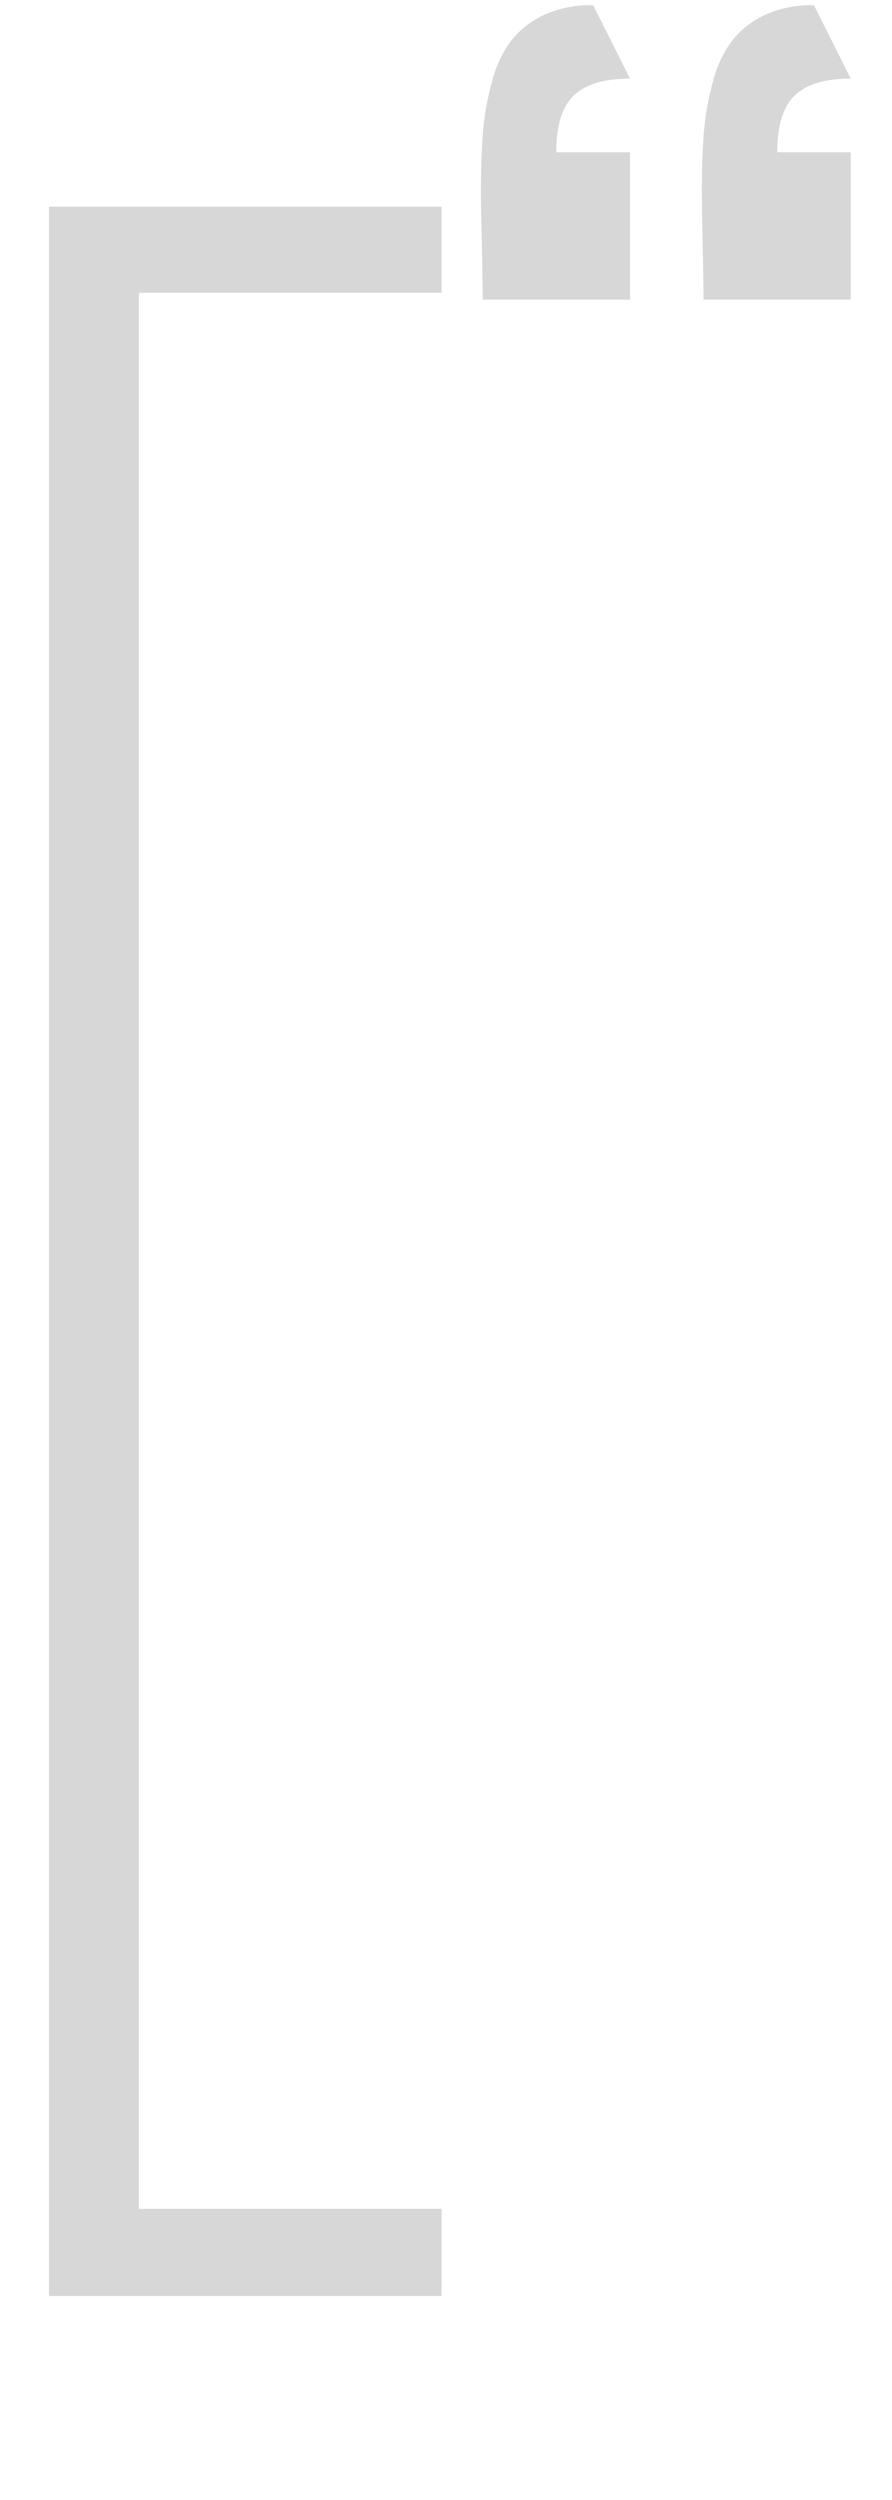 <?xml version="1.0" encoding="UTF-8"?> <svg xmlns="http://www.w3.org/2000/svg" width="91" height="255" viewBox="0 0 91 255"><g id="Grupo_231" data-name="Grupo 231" transform="translate(-287 -1046)" opacity="0.16"><g id="Grupo_227" data-name="Grupo 227" transform="translate(-124 3.521)"><g id="Grupo_223" data-name="Grupo 223" transform="translate(416 1063.562)"><path id="Trazado_173" data-name="Trazado 173" d="M12.706,220.539H-27.341V7.445H12.706v8.783H-18.172V211.646H12.706Z" transform="translate(27.341 -7.445)"></path></g><g id="Grupo_226" data-name="Grupo 226" transform="translate(460.066 1043.014)"><path id="Trazado_176" data-name="Trazado 176" d="M-23.97,35.979c0-1.257-.041-3.107-.083-5.593-.069-2.486-.1-4.322-.1-5.5,0-2.306.069-4.281.207-5.966a27.316,27.316,0,0,1,.9-5.082A11.9,11.9,0,0,1-21.1,9.616a9.139,9.139,0,0,1,3.342-2.651A11.345,11.345,0,0,1-12.7,5.957l3.756,7.485c-2.707,0-4.626.608-5.786,1.768s-1.74,3.093-1.74,5.745h7.526V35.979Zm22.523,0c0-1.257-.028-3.107-.083-5.593s-.083-4.322-.083-5.5c0-2.306.069-4.281.207-5.966a28.5,28.5,0,0,1,.9-5.082A11.669,11.669,0,0,1,1.439,9.616,9.14,9.14,0,0,1,4.781,6.965a11.323,11.323,0,0,1,5.04-1.008l3.756,7.485c-2.707,0-4.612.608-5.772,1.768S6.079,18.3,6.079,20.954h7.5V35.979Z" transform="translate(24.15 -5.957)"></path></g></g><rect id="Rectángulo_328" data-name="Rectángulo 328" width="91" height="255" transform="translate(287 1046)" fill="none"></rect></g></svg> 